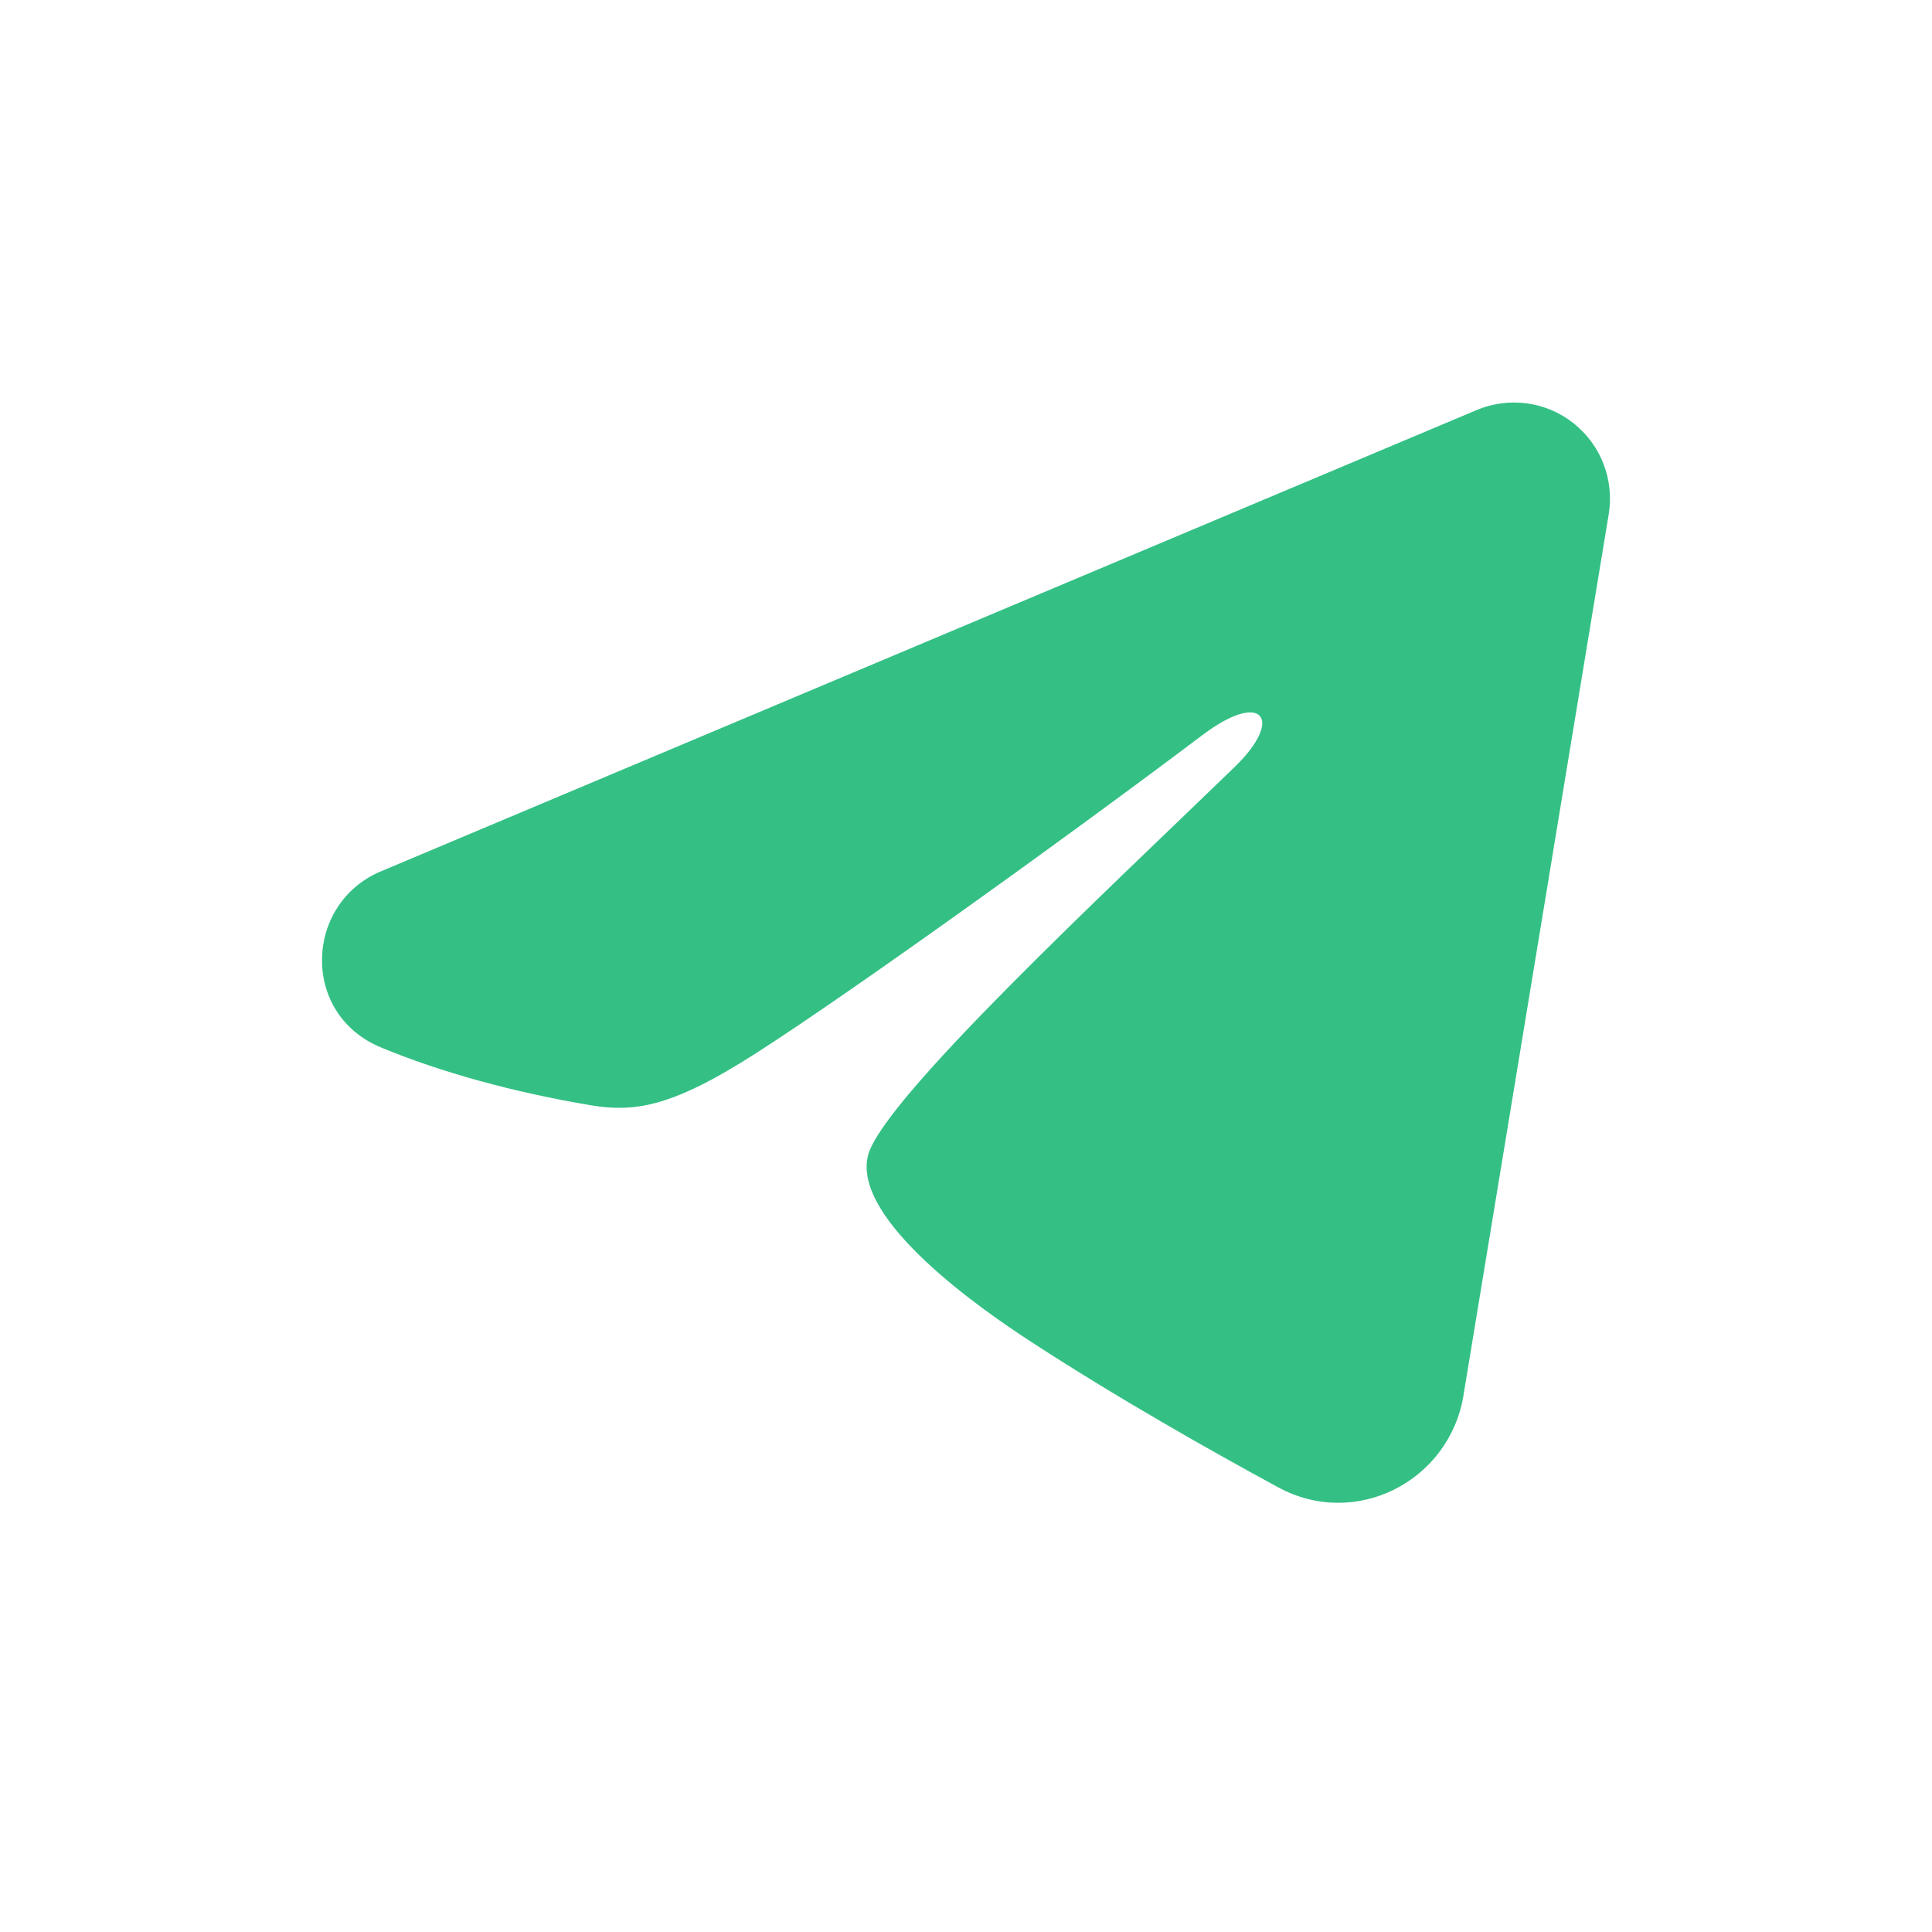 <svg width="24" height="24" viewBox="0 0 24 24" fill="none" xmlns="http://www.w3.org/2000/svg">
<g clip-path="url(#clip0_1_495)">
<path fill-rule="evenodd" clip-rule="evenodd" d="M18.343 5.094C18.539 5.011 18.755 4.982 18.966 5.011C19.178 5.039 19.378 5.124 19.545 5.256C19.713 5.389 19.842 5.563 19.919 5.762C19.996 5.961 20.019 6.177 19.984 6.388L18.179 17.339C18.003 18.396 16.844 19.002 15.876 18.475C15.065 18.035 13.862 17.357 12.779 16.649C12.238 16.295 10.579 15.161 10.783 14.353C10.958 13.663 13.745 11.07 15.337 9.528C15.962 8.922 15.677 8.572 14.939 9.13C13.105 10.513 10.164 12.617 9.191 13.209C8.333 13.732 7.885 13.821 7.351 13.732C6.375 13.569 5.469 13.318 4.731 13.011C3.732 12.597 3.781 11.225 4.73 10.825L18.343 5.094Z" fill="#34C085"/>
</g>
<defs>
<clipPath id="clip0_1_495">
<rect width="24" height="24" fill="white"/>
</clipPath>
</defs>
</svg>
